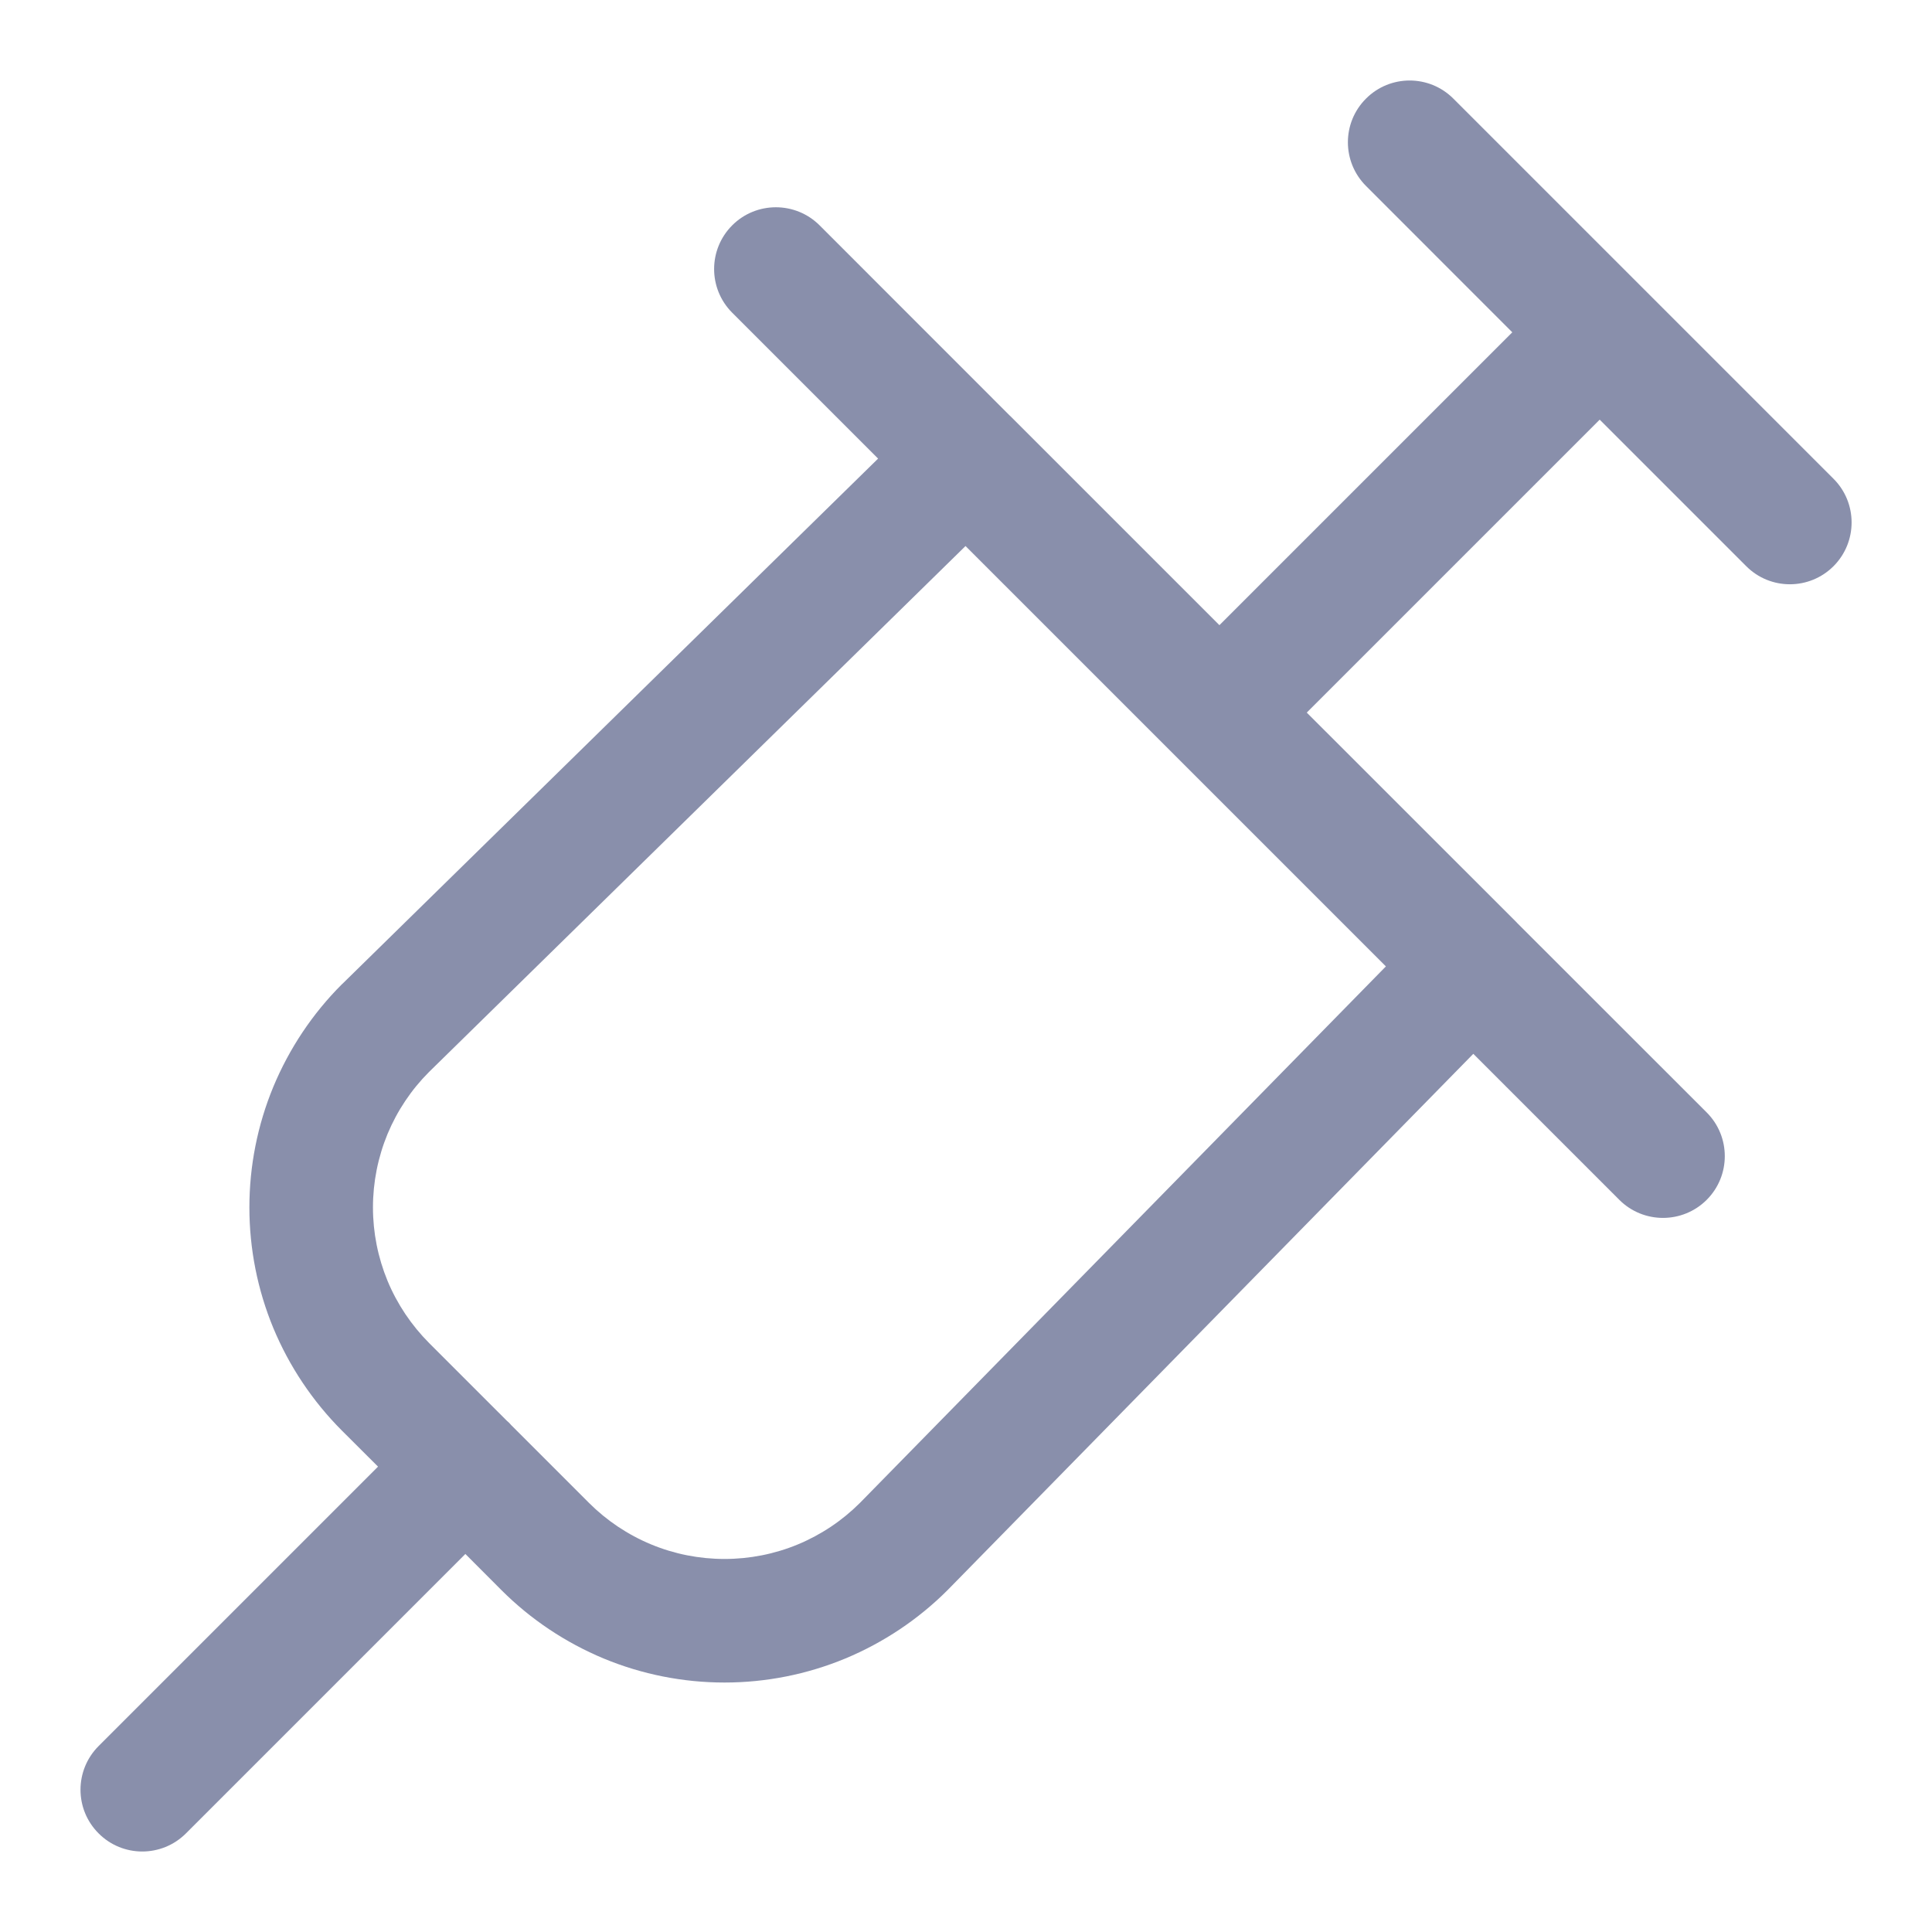 <svg width="24" height="24" viewBox="0 0 24 24" fill="none" xmlns="http://www.w3.org/2000/svg">
<path fill-rule="evenodd" clip-rule="evenodd" d="M16.969 1.225C17.268 0.925 17.754 0.925 18.054 1.225L22.777 5.948C23.076 6.247 23.076 6.733 22.777 7.033C22.477 7.333 21.991 7.333 21.692 7.033L19.872 5.213L16.233 8.852L18.833 11.451C18.833 11.451 18.833 11.452 18.834 11.452C18.837 11.456 18.841 11.46 18.845 11.464L21.201 13.819C21.501 14.119 21.501 14.605 21.201 14.905C20.901 15.204 20.415 15.204 20.116 14.905L18.302 13.091L11.771 19.753C11.407 20.117 10.975 20.405 10.5 20.603C10.024 20.8 9.515 20.901 9 20.901C8.485 20.901 7.976 20.8 7.5 20.603C7.025 20.405 6.593 20.117 6.229 19.753L5.781 19.304L2.31 22.775C2.01 23.075 1.524 23.075 1.225 22.775C0.925 22.476 0.925 21.99 1.225 21.69L4.696 18.219L4.246 17.77C3.883 17.406 3.594 16.974 3.396 16.499C3.199 16.023 3.098 15.514 3.098 14.999C3.098 14.484 3.199 13.975 3.396 13.499C3.594 13.024 3.882 12.592 4.246 12.228L4.252 12.223L10.908 5.697L9.096 3.885C8.796 3.585 8.796 3.099 9.096 2.799C9.395 2.5 9.881 2.5 10.181 2.799L12.535 5.154C12.539 5.158 12.543 5.162 12.547 5.166C12.547 5.166 12.548 5.166 12.548 5.166L15.148 7.766L18.786 4.128L16.969 2.31C16.669 2.01 16.669 1.524 16.969 1.225ZM11.994 6.783L5.329 13.317C5.109 13.537 4.934 13.799 4.814 14.087C4.695 14.376 4.633 14.686 4.633 14.999C4.633 15.312 4.695 15.622 4.814 15.911C4.934 16.2 5.11 16.462 5.331 16.684L6.295 17.648C6.305 17.657 6.315 17.666 6.325 17.675C6.334 17.685 6.343 17.695 6.352 17.705L7.315 18.668C7.536 18.889 7.799 19.065 8.088 19.185C8.377 19.305 8.687 19.366 9 19.366C9.313 19.366 9.623 19.305 9.912 19.185C10.2 19.065 10.462 18.89 10.682 18.67L17.216 12.005L11.994 6.783Z" fill="#898FAB"/>
</svg>
